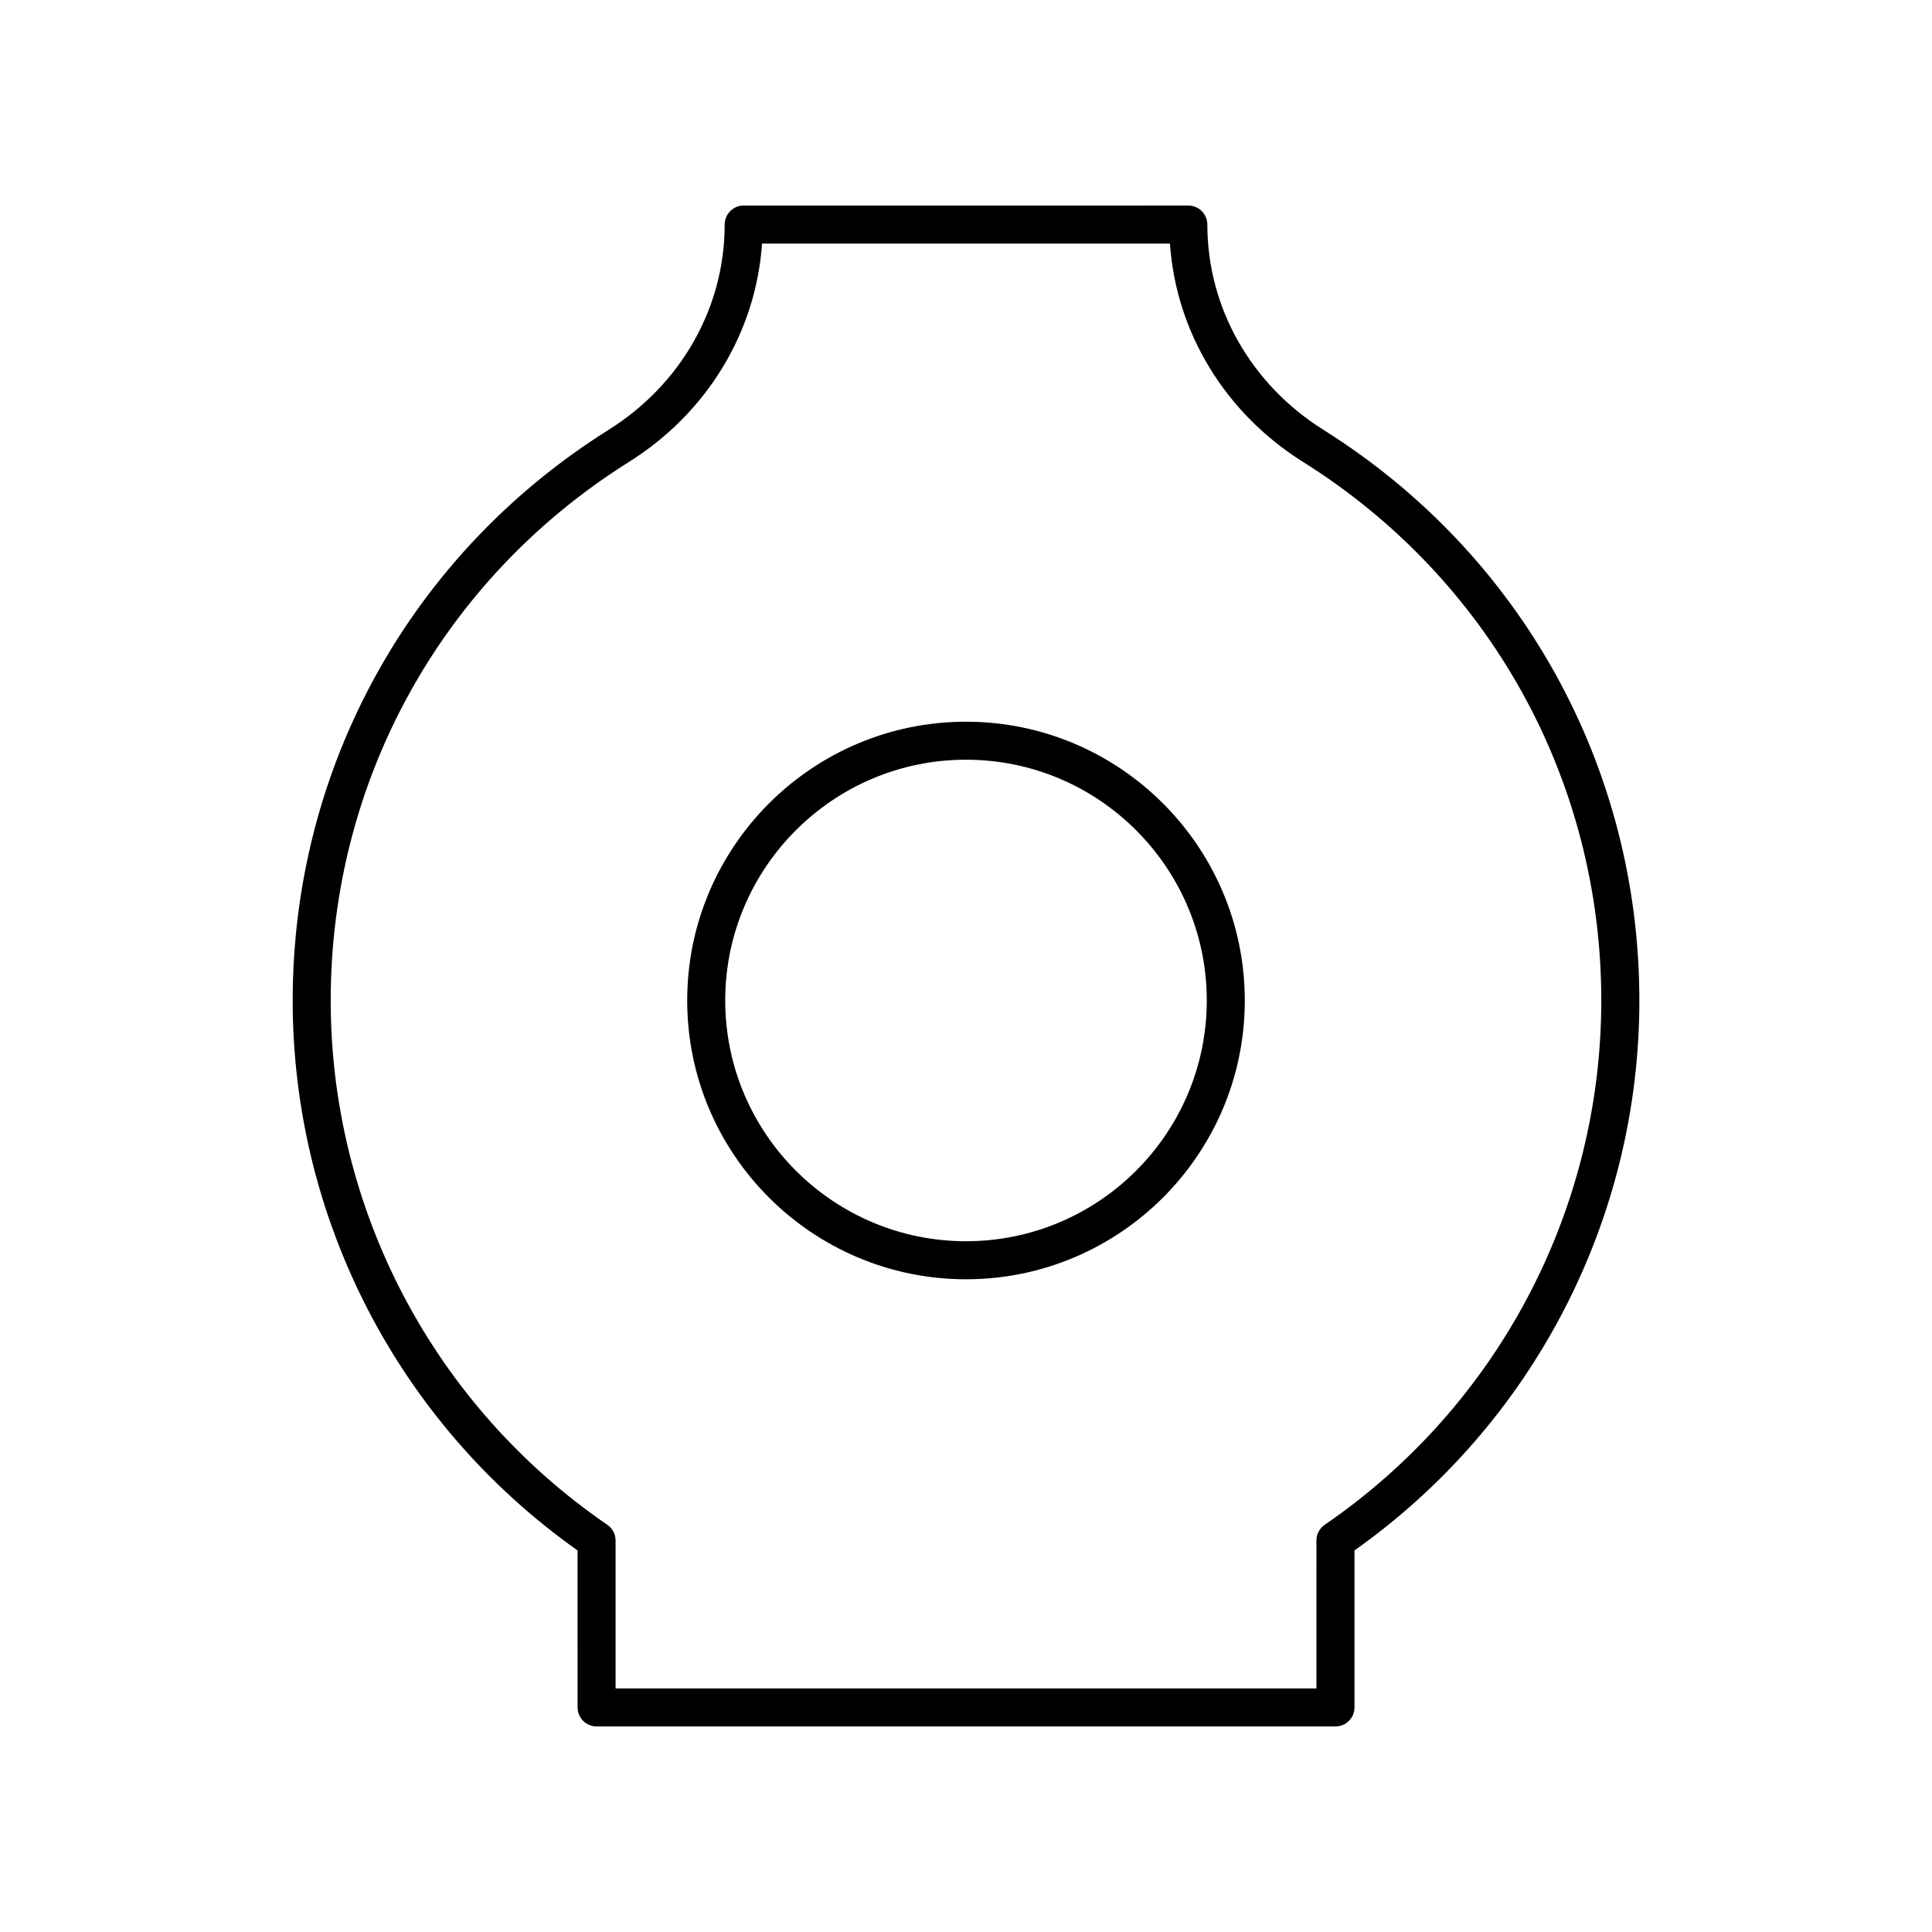 <?xml version="1.0" encoding="UTF-8"?>
<!-- Uploaded to: ICON Repo, www.svgrepo.com, Generator: ICON Repo Mixer Tools -->
<svg fill="#000000" width="800px" height="800px" version="1.1" viewBox="144 144 512 512" xmlns="http://www.w3.org/2000/svg">
 <g>
  <path d="m400 335.26c-40.738 0-73.883 33.145-73.883 73.883-0.004 40.738 33.145 73.879 73.883 73.879s73.883-33.141 73.883-73.879-33.148-73.883-73.883-73.883zm0 137.68c-35.184 0-63.809-28.621-63.809-63.805 0-35.18 28.625-63.805 63.809-63.805s63.809 28.625 63.809 63.809c-0.004 35.184-28.629 63.801-63.809 63.801z"/>
  <path d="m494.71 257.9c-19.254-12.082-30.754-32.418-30.754-54.391 0-2.785-2.254-5.039-5.039-5.039l-117.83 0.004c-2.785 0-5.039 2.254-5.039 5.039 0 21.973-11.5 42.309-30.754 54.391-52.426 32.891-83.73 89.43-83.73 151.24 0 57.98 28.172 112.25 75.496 145.74l0.004 41.598c0 2.785 2.254 5.039 5.039 5.039h195.81c2.785 0 5.039-2.254 5.039-5.039v-41.605c47.324-33.484 75.496-87.758 75.496-145.74-0.004-61.801-31.305-118.34-83.734-151.23zm0.348 290.19c-1.371 0.941-2.188 2.496-2.188 4.156l-0.004 39.199h-185.73v-39.199c0-1.664-0.816-3.219-2.188-4.156-45.902-31.465-73.309-83.41-73.309-138.95 0-58.316 29.535-111.66 79.004-142.7 20.742-13.012 33.68-34.383 35.305-57.887h108.1c1.629 23.504 14.562 44.875 35.305 57.883 49.473 31.039 79.004 84.387 79.004 142.7 0.008 55.547-27.398 107.49-73.301 138.95z"/>
 </g>
</svg>